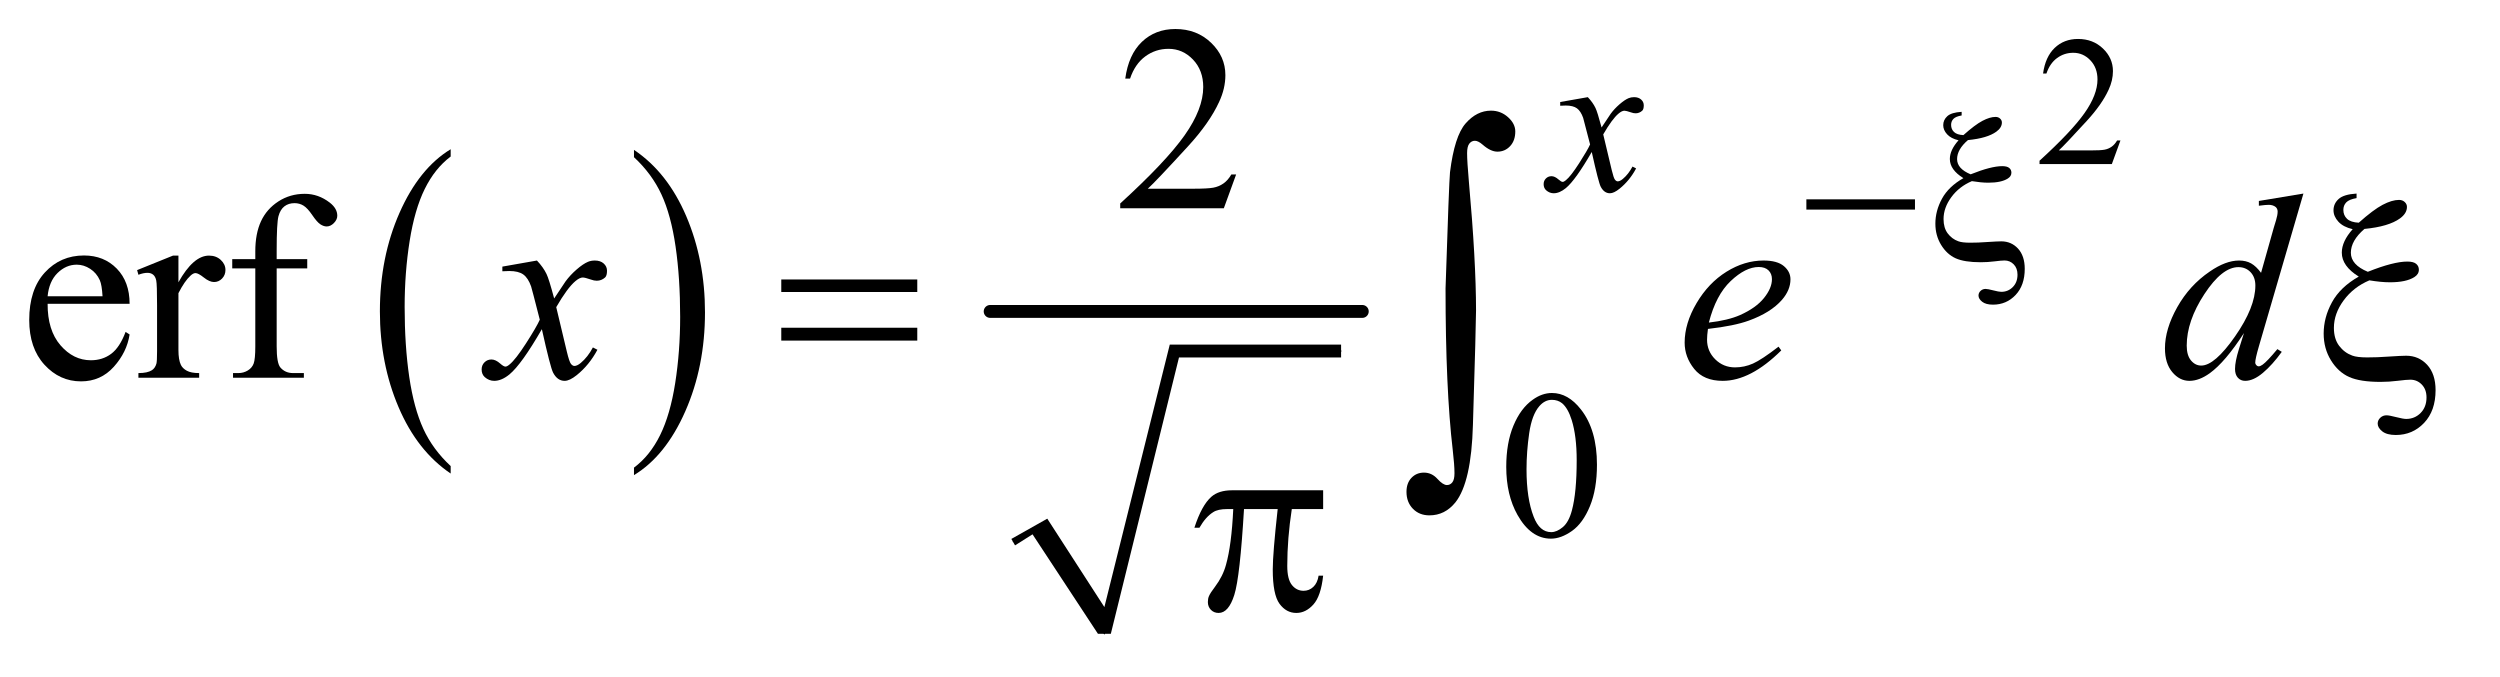 <?xml version="1.0" encoding="UTF-8"?>
<!DOCTYPE svg PUBLIC '-//W3C//DTD SVG 1.0//EN'
          'http://www.w3.org/TR/2001/REC-SVG-20010904/DTD/svg10.dtd'>
<svg stroke-dasharray="none" shape-rendering="auto" xmlns="http://www.w3.org/2000/svg" font-family="'Dialog'" text-rendering="auto" width="133" fill-opacity="1" color-interpolation="auto" color-rendering="auto" preserveAspectRatio="xMidYMid meet" font-size="12px" viewBox="0 0 133 36" fill="black" xmlns:xlink="http://www.w3.org/1999/xlink" stroke="black" image-rendering="auto" stroke-miterlimit="10" stroke-linecap="square" stroke-linejoin="miter" font-style="normal" stroke-width="1" height="36" stroke-dashoffset="0" font-weight="normal" stroke-opacity="1"
><!--Generated by the Batik Graphics2D SVG Generator--><defs id="genericDefs"
  /><g
  ><defs id="defs1"
    ><clipPath clipPathUnits="userSpaceOnUse" id="clipPath1"
      ><path d="M1.056 2.173 L84.831 2.173 L84.831 24.743 L1.056 24.743 L1.056 2.173 Z"
      /></clipPath
      ><clipPath clipPathUnits="userSpaceOnUse" id="clipPath2"
      ><path d="M33.739 69.426 L33.739 790.52 L2710.246 790.52 L2710.246 69.426 Z"
      /></clipPath
    ></defs
    ><g transform="scale(1.576,1.576) translate(-1.056,-2.173) matrix(0.031,0,0,0.031,0,0)"
    ><path d="M524.812 577.594 L524.812 585.734 Q488.375 561.109 468.055 513.461 Q447.734 465.812 447.734 409.172 Q447.734 350.25 469.102 301.844 Q490.469 253.438 524.812 232.594 L524.812 240.547 Q507.641 253.438 496.609 275.789 Q485.578 298.141 480.133 332.531 Q474.688 366.922 474.688 404.234 Q474.688 446.484 479.711 480.586 Q484.734 514.688 495.07 537.141 Q505.406 559.594 524.812 577.594 Z" stroke="none" clip-path="url(#clipPath2)"
    /></g
    ><g transform="matrix(0.049,0,0,0.049,-1.664,-3.424)"
    ><path d="M722.281 240.547 L722.281 232.594 Q758.734 257.031 779.055 304.68 Q799.375 352.328 799.375 408.984 Q799.375 467.891 778.008 516.398 Q756.641 564.906 722.281 585.734 L722.281 577.594 Q739.594 564.703 750.633 542.352 Q761.672 520 767.047 485.711 Q772.422 451.422 772.422 413.906 Q772.422 371.844 767.461 337.648 Q762.5 303.453 752.102 281 Q741.703 258.547 722.281 240.547 Z" stroke="none" clip-path="url(#clipPath2)"
    /></g
    ><g stroke-linecap="round" stroke-linejoin="round" transform="matrix(0.049,0,0,0.049,-1.664,-3.424)"
    ><path fill="none" d="M1134 658 L1163 641" clip-path="url(#clipPath2)"
    /></g
    ><g stroke-linecap="round" stroke-linejoin="round" transform="matrix(0.049,0,0,0.049,-1.664,-3.424)"
    ><path fill="none" d="M1163 641 L1233 758" clip-path="url(#clipPath2)"
    /></g
    ><g stroke-linecap="round" stroke-linejoin="round" transform="matrix(0.049,0,0,0.049,-1.664,-3.424)"
    ><path fill="none" d="M1233 758 L1309 451" clip-path="url(#clipPath2)"
    /></g
    ><g stroke-linecap="round" stroke-linejoin="round" transform="matrix(0.049,0,0,0.049,-1.664,-3.424)"
    ><path fill="none" d="M1309 451 L1490 451" clip-path="url(#clipPath2)"
    /></g
    ><g transform="matrix(0.049,0,0,0.049,-1.664,-3.424)"
    ><path d="M1132 655 L1171 633 L1233 729 L1304 444 L1490 444 L1490 458 L1314 458 L1240 758 L1226 758 L1155 650 L1136 662 Z" stroke="none" clip-path="url(#clipPath2)"
    /></g
    ><g stroke-width="14" transform="matrix(0.049,0,0,0.049,-1.664,-3.424)" stroke-linejoin="round" stroke-linecap="round"
    ><line y2="408" fill="none" x1="1109" clip-path="url(#clipPath2)" x2="1513" y1="408"
    /></g
    ><g transform="matrix(0.049,0,0,0.049,-1.664,-3.424)"
    ><path d="M2336.156 222.391 L2326.828 248 L2248.312 248 L2248.312 244.375 Q2282.969 212.766 2297.102 192.742 Q2311.234 172.719 2311.234 156.141 Q2311.234 143.469 2303.477 135.328 Q2295.719 127.188 2284.922 127.188 Q2275.109 127.188 2267.305 132.93 Q2259.5 138.672 2255.781 149.75 L2252.141 149.75 Q2254.594 131.594 2264.758 121.883 Q2274.922 112.172 2290.125 112.172 Q2306.328 112.172 2317.172 122.57 Q2328.016 132.969 2328.016 147.109 Q2328.016 157.219 2323.297 167.328 Q2316.031 183.219 2299.75 200.984 Q2275.312 227.688 2269.219 233.188 L2303.969 233.188 Q2314.562 233.188 2318.836 232.398 Q2323.109 231.609 2326.539 229.203 Q2329.969 226.797 2332.531 222.391 L2336.156 222.391 Z" stroke="none" clip-path="url(#clipPath2)"
    /></g
    ><g transform="matrix(0.049,0,0,0.049,-1.664,-3.424)"
    ><path d="M1669.312 576.75 Q1669.312 550.703 1677.172 531.891 Q1685.031 513.078 1698.062 503.875 Q1708.172 496.562 1718.953 496.562 Q1736.469 496.562 1750.391 514.422 Q1767.797 536.547 1767.797 574.391 Q1767.797 600.906 1760.164 619.438 Q1752.531 637.969 1740.68 646.336 Q1728.828 654.703 1717.828 654.703 Q1696.047 654.703 1681.547 628.984 Q1669.312 607.297 1669.312 576.75 ZM1691.328 579.562 Q1691.328 611.016 1699.078 630.891 Q1705.469 647.625 1718.156 647.625 Q1724.234 647.625 1730.742 642.172 Q1737.25 636.719 1740.625 623.922 Q1745.797 604.609 1745.797 569.453 Q1745.797 543.406 1740.406 526 Q1736.359 513.078 1729.953 507.688 Q1725.344 503.984 1718.844 503.984 Q1711.203 503.984 1705.25 510.828 Q1697.156 520.156 1694.242 540.148 Q1691.328 560.141 1691.328 579.562 Z" stroke="none" clip-path="url(#clipPath2)"
    /></g
    ><g transform="matrix(0.049,0,0,0.049,-1.664,-3.424)"
    ><path d="M1376.047 259.297 L1362.688 296 L1250.188 296 L1250.188 290.797 Q1299.828 245.516 1320.078 216.828 Q1340.328 188.141 1340.328 164.375 Q1340.328 146.234 1329.219 134.562 Q1318.109 122.891 1302.641 122.891 Q1288.578 122.891 1277.398 131.117 Q1266.219 139.344 1260.875 155.234 L1255.672 155.234 Q1259.188 129.219 1273.742 115.297 Q1288.297 101.375 1310.094 101.375 Q1333.297 101.375 1348.836 116.281 Q1364.375 131.188 1364.375 151.438 Q1364.375 165.922 1357.625 180.406 Q1347.219 203.188 1323.875 228.641 Q1288.859 266.891 1280.141 274.766 L1329.922 274.766 Q1345.109 274.766 1351.227 273.641 Q1357.344 272.516 1362.266 269.07 Q1367.188 265.625 1370.844 259.297 L1376.047 259.297 Z" stroke="none" clip-path="url(#clipPath2)"
    /></g
    ><g transform="matrix(0.049,0,0,0.049,-1.664,-3.424)"
    ><path d="M85.656 399.703 Q85.516 428.391 99.578 444.703 Q113.641 461.016 132.625 461.016 Q145.281 461.016 154.633 454.055 Q163.984 447.094 170.312 430.219 L174.672 433.031 Q171.719 452.297 157.516 468.117 Q143.312 483.938 121.938 483.938 Q98.734 483.938 82.211 465.867 Q65.688 447.797 65.688 417.281 Q65.688 384.234 82.633 365.742 Q99.578 347.25 125.172 347.25 Q146.828 347.25 160.75 361.523 Q174.672 375.797 174.672 399.703 L85.656 399.703 ZM85.656 391.547 L145.281 391.547 Q144.578 379.172 142.328 374.109 Q138.812 366.234 131.852 361.734 Q124.891 357.234 117.297 357.234 Q105.625 357.234 96.414 366.305 Q87.203 375.375 85.656 391.547 ZM227.688 347.391 L227.688 376.359 Q243.859 347.391 260.875 347.391 Q268.609 347.391 273.672 352.102 Q278.734 356.812 278.734 363 Q278.734 368.484 275.078 372.281 Q271.422 376.078 266.359 376.078 Q261.438 376.078 255.32 371.227 Q249.203 366.375 246.25 366.375 Q243.719 366.375 240.766 369.188 Q234.438 374.953 227.688 388.172 L227.688 449.906 Q227.688 460.594 230.359 466.078 Q232.188 469.875 236.828 472.406 Q241.469 474.938 250.188 474.938 L250.188 480 L184.234 480 L184.234 474.938 Q194.078 474.938 198.859 471.844 Q202.375 469.594 203.781 464.672 Q204.484 462.281 204.484 451.031 L204.484 401.109 Q204.484 378.609 203.57 374.32 Q202.656 370.031 200.195 368.062 Q197.734 366.094 194.078 366.094 Q189.719 366.094 184.234 368.203 L182.828 363.141 L221.781 347.391 L227.688 347.391 ZM334.344 361.312 L334.344 445.969 Q334.344 463.969 338.281 468.75 Q343.484 474.938 352.203 474.938 L363.875 474.938 L363.875 480 L286.953 480 L286.953 474.938 L292.719 474.938 Q298.344 474.938 302.984 472.125 Q307.625 469.312 309.383 464.531 Q311.141 459.75 311.141 445.969 L311.141 361.312 L286.109 361.312 L286.109 351.188 L311.141 351.188 L311.141 342.75 Q311.141 323.484 317.328 310.125 Q323.516 296.766 336.242 288.539 Q348.969 280.312 364.859 280.312 Q379.625 280.312 392 289.875 Q400.156 296.203 400.156 304.078 Q400.156 308.297 396.5 312.023 Q392.844 315.75 388.625 315.75 Q385.391 315.75 381.805 313.43 Q378.219 311.109 373.016 303.445 Q367.812 295.781 363.453 293.109 Q359.094 290.438 353.75 290.438 Q347.281 290.438 342.781 293.883 Q338.281 297.328 336.312 304.57 Q334.344 311.812 334.344 341.906 L334.344 351.188 L367.531 351.188 L367.531 361.312 L334.344 361.312 Z" stroke="none" clip-path="url(#clipPath2)"
    /></g
    ><g transform="matrix(0.049,0,0,0.049,-1.664,-3.424)"
    ><path d="M1757.875 175.359 Q1763.375 181.203 1766.172 187.047 Q1768.203 191.094 1772.812 208.266 L1782.688 193.438 Q1786.625 188.047 1792.234 183.164 Q1797.844 178.281 1802.109 176.484 Q1804.812 175.359 1808.062 175.359 Q1812.891 175.359 1815.758 177.945 Q1818.625 180.531 1818.625 184.234 Q1818.625 188.5 1816.938 190.078 Q1813.797 192.891 1809.75 192.891 Q1807.391 192.891 1804.703 191.875 Q1799.422 190.078 1797.625 190.078 Q1794.922 190.078 1791.219 193.219 Q1784.266 199.062 1774.609 215.797 L1783.812 254.422 Q1785.938 263.297 1787.398 265.039 Q1788.859 266.781 1790.328 266.781 Q1792.688 266.781 1795.828 264.203 Q1802 259.031 1806.391 250.719 L1810.312 252.734 Q1803.234 266 1792.344 274.75 Q1786.172 279.703 1781.906 279.703 Q1775.609 279.703 1771.906 272.625 Q1769.547 268.234 1762.141 234.891 Q1744.609 265.312 1734.062 274.078 Q1727.203 279.703 1720.812 279.703 Q1716.312 279.703 1712.609 276.438 Q1709.906 273.969 1709.906 269.812 Q1709.906 266.109 1712.383 263.641 Q1714.859 261.172 1718.453 261.172 Q1722.047 261.172 1726.094 264.766 Q1729 267.344 1730.578 267.344 Q1731.922 267.344 1734.062 265.547 Q1739.344 261.281 1748.438 247.125 Q1757.531 232.969 1760.344 226.688 Q1753.375 199.391 1752.812 197.828 Q1750.234 190.531 1746.078 187.492 Q1741.922 184.453 1733.828 184.453 Q1731.25 184.453 1727.891 184.688 L1727.891 180.641 L1757.875 175.359 Z" stroke="none" clip-path="url(#clipPath2)"
    /></g
    ><g transform="matrix(0.049,0,0,0.049,-1.664,-3.424)"
    ><path d="M616.922 352.734 Q623.812 360.047 627.328 367.359 Q629.859 372.422 635.625 393.938 L648 375.375 Q652.922 368.625 659.953 362.508 Q666.984 356.391 672.328 354.141 Q675.703 352.734 679.781 352.734 Q685.828 352.734 689.414 355.969 Q693 359.203 693 363.844 Q693 369.188 690.891 371.156 Q686.953 374.672 681.891 374.672 Q678.938 374.672 675.562 373.406 Q668.953 371.156 666.703 371.156 Q663.328 371.156 658.688 375.094 Q649.969 382.406 637.875 403.359 L649.406 451.734 Q652.078 462.844 653.906 465.023 Q655.734 467.203 657.562 467.203 Q660.516 467.203 664.453 463.969 Q672.188 457.5 677.672 447.094 L682.594 449.625 Q673.734 466.219 660.094 477.188 Q652.359 483.375 647.016 483.375 Q639.141 483.375 634.5 474.516 Q631.547 469.031 622.266 427.266 Q600.328 465.375 587.109 476.344 Q578.531 483.375 570.516 483.375 Q564.891 483.375 560.25 479.297 Q556.875 476.203 556.875 471 Q556.875 466.359 559.969 463.266 Q563.062 460.172 567.562 460.172 Q572.062 460.172 577.125 464.672 Q580.781 467.906 582.75 467.906 Q584.438 467.906 587.109 465.656 Q593.719 460.312 605.109 442.594 Q616.5 424.875 620.016 417 Q611.297 382.828 610.594 380.859 Q607.359 371.719 602.156 367.922 Q596.953 364.125 586.828 364.125 Q583.594 364.125 579.375 364.406 L579.375 359.344 L616.922 352.734 ZM1888.312 426.984 Q1887.328 434.016 1887.328 438.656 Q1887.328 451.172 1896.188 459.961 Q1905.047 468.75 1917.703 468.75 Q1927.828 468.75 1937.18 464.602 Q1946.531 460.453 1964.953 446.25 L1967.906 450.328 Q1934.578 483.375 1904.344 483.375 Q1883.812 483.375 1873.406 470.438 Q1863 457.5 1863 441.891 Q1863 420.938 1875.938 399 Q1888.875 377.062 1908.422 364.898 Q1927.969 352.734 1948.641 352.734 Q1963.547 352.734 1970.719 358.781 Q1977.891 364.828 1977.891 373.125 Q1977.891 384.797 1968.609 395.484 Q1956.375 409.406 1932.609 417.984 Q1916.859 423.75 1888.312 426.984 ZM1889.297 420.094 Q1910.109 417.703 1923.188 411.938 Q1940.484 404.203 1949.133 393.445 Q1957.781 382.688 1957.781 372.984 Q1957.781 367.078 1954.055 363.422 Q1950.328 359.766 1943.438 359.766 Q1929.094 359.766 1912.992 375.023 Q1896.891 390.281 1889.297 420.094 ZM2534.812 280.031 L2486.438 445.969 Q2482.5 459.469 2482.5 463.688 Q2482.5 465.094 2483.695 466.359 Q2484.891 467.625 2486.156 467.625 Q2487.984 467.625 2490.516 465.797 Q2495.297 462.422 2506.547 448.922 L2511.328 451.875 Q2501.203 465.938 2490.867 474.656 Q2480.531 483.375 2471.531 483.375 Q2466.75 483.375 2463.656 480 Q2460.562 476.625 2460.562 470.438 Q2460.562 462.422 2464.781 448.922 L2470.266 431.484 Q2449.875 462.984 2433.141 475.078 Q2421.609 483.375 2411.062 483.375 Q2400.375 483.375 2392.43 473.883 Q2384.484 464.391 2384.484 448.078 Q2384.484 427.125 2397.844 403.359 Q2411.203 379.594 2433.141 364.688 Q2450.438 352.734 2464.922 352.734 Q2472.516 352.734 2478 355.828 Q2483.484 358.922 2488.828 366.094 L2502.609 317.156 Q2504.156 311.953 2505.141 308.859 Q2506.828 303.234 2506.828 299.578 Q2506.828 296.625 2504.719 294.656 Q2501.766 292.266 2497.125 292.266 Q2493.891 292.266 2486.438 293.25 L2486.438 288.047 L2534.812 280.031 ZM2482.641 379.875 Q2482.641 370.875 2477.438 365.391 Q2472.234 359.906 2464.219 359.906 Q2446.5 359.906 2427.305 389.156 Q2408.109 418.406 2408.109 445.125 Q2408.109 455.672 2412.75 461.227 Q2417.391 466.781 2423.859 466.781 Q2438.484 466.781 2460.562 435.141 Q2482.641 403.5 2482.641 379.875 Z" stroke="none" clip-path="url(#clipPath2)"
    /></g
    ><g transform="matrix(0.049,0,0,0.049,-1.664,-3.424)"
    ><path d="M1995.156 286.312 L2113.078 286.312 L2113.078 297.438 L1995.156 297.438 L1995.156 286.312 ZM2163.75 191.297 L2163.75 195.234 Q2157.234 196.359 2154.766 199 Q2152.297 201.641 2152.297 205.453 Q2152.297 210.172 2155.492 213.203 Q2158.688 216.234 2165.656 216.578 Q2178.234 205.344 2186.32 201.078 Q2194.406 196.812 2200.578 196.812 Q2203.5 196.812 2205.469 198.609 Q2207.438 200.406 2207.438 202.875 Q2207.438 208.484 2201.375 212.859 Q2191.594 219.938 2170.594 221.969 Q2158.797 232.062 2158.797 242.625 Q2158.797 253.062 2173.516 259.141 Q2184.75 254.641 2193.281 252.453 Q2201.812 250.266 2207.766 250.266 Q2213.047 250.266 2215.406 252.227 Q2217.766 254.188 2217.766 257.344 Q2217.766 261.266 2213.828 263.734 Q2206.766 268.234 2192.719 268.234 Q2188.672 268.234 2184.18 267.781 Q2179.688 267.328 2174.859 266.547 Q2161.047 272.391 2152.57 283.898 Q2144.094 295.406 2144.094 307.766 Q2144.094 317.312 2148.641 323.32 Q2153.188 329.328 2160.047 331.797 Q2164.188 333.375 2172.953 333.375 Q2181.938 333.375 2190.812 332.688 Q2202.938 331.906 2206.766 331.906 Q2217.656 331.906 2224.953 339.766 Q2232.25 347.75 2232.25 361.781 Q2232.25 379.641 2222.312 390.141 Q2212.375 400.641 2197.781 400.641 Q2190.031 400.641 2186.039 397.492 Q2182.047 394.344 2182.047 390.75 Q2182.047 387.844 2184.297 385.703 Q2186.547 383.562 2189.688 383.562 Q2192.047 383.562 2198.109 385.141 Q2204.172 386.719 2206.766 386.719 Q2214.172 386.719 2219.281 381.547 Q2224.391 376.375 2224.391 368.078 Q2224.391 361.109 2220.289 356.898 Q2216.188 352.688 2210.359 352.688 Q2207.094 352.688 2199.516 353.641 Q2191.938 354.594 2184.516 354.594 Q2166.781 354.594 2157.289 350.328 Q2147.797 346.062 2141.508 335.844 Q2135.219 325.625 2135.219 312.703 Q2135.219 298.781 2142.406 285.586 Q2149.594 272.391 2165.656 263.297 Q2150.938 254.188 2150.938 242.516 Q2150.938 232.75 2160.375 222.188 Q2152.172 220.281 2147.961 215.672 Q2143.75 211.062 2143.75 205.797 Q2143.75 200.062 2148.188 196.016 Q2152.625 191.969 2163.75 191.297 Z" stroke="none" clip-path="url(#clipPath2)"
    /></g
    ><g transform="matrix(0.049,0,0,0.049,-1.664,-3.424)"
    ><path d="M882.203 373.266 L1029.859 373.266 L1029.859 386.906 L882.203 386.906 L882.203 373.266 ZM882.203 425.719 L1029.859 425.719 L1029.859 439.641 L882.203 439.641 L882.203 425.719 ZM2592.516 280.031 L2592.516 284.953 Q2584.359 286.359 2581.266 289.664 Q2578.172 292.969 2578.172 297.75 Q2578.172 303.656 2582.18 307.453 Q2586.188 311.25 2594.906 311.672 Q2610.656 297.609 2620.781 292.266 Q2630.906 286.922 2638.641 286.922 Q2642.297 286.922 2644.758 289.172 Q2647.219 291.422 2647.219 294.516 Q2647.219 301.547 2639.625 307.031 Q2627.391 315.891 2601.094 318.422 Q2586.328 331.078 2586.328 344.297 Q2586.328 357.375 2604.75 364.969 Q2618.812 359.344 2629.5 356.602 Q2640.188 353.859 2647.641 353.859 Q2654.25 353.859 2657.203 356.32 Q2660.156 358.781 2660.156 362.719 Q2660.156 367.641 2655.234 370.734 Q2646.375 376.359 2628.797 376.359 Q2623.734 376.359 2618.109 375.797 Q2612.484 375.234 2606.438 374.25 Q2589.141 381.562 2578.523 395.977 Q2567.906 410.391 2567.906 425.859 Q2567.906 437.812 2573.602 445.336 Q2579.297 452.859 2587.875 455.953 Q2593.078 457.922 2604.047 457.922 Q2615.297 457.922 2626.406 457.078 Q2641.594 456.094 2646.375 456.094 Q2660.016 456.094 2669.156 465.938 Q2678.297 475.922 2678.297 493.5 Q2678.297 515.859 2665.852 529.008 Q2653.406 542.156 2635.125 542.156 Q2625.422 542.156 2620.43 538.219 Q2615.438 534.281 2615.438 529.781 Q2615.438 526.125 2618.25 523.453 Q2621.062 520.781 2625 520.781 Q2627.953 520.781 2635.547 522.75 Q2643.141 524.719 2646.375 524.719 Q2655.656 524.719 2662.055 518.25 Q2668.453 511.781 2668.453 501.375 Q2668.453 492.656 2663.32 487.383 Q2658.188 482.109 2650.875 482.109 Q2646.797 482.109 2637.305 483.305 Q2627.812 484.5 2618.531 484.5 Q2596.312 484.5 2584.43 479.156 Q2572.547 473.812 2564.672 461.016 Q2556.797 448.219 2556.797 432.047 Q2556.797 414.609 2565.797 398.086 Q2574.797 381.562 2594.906 370.172 Q2576.484 358.781 2576.484 344.156 Q2576.484 331.922 2588.297 318.703 Q2578.031 316.312 2572.758 310.547 Q2567.484 304.781 2567.484 298.172 Q2567.484 291 2573.039 285.938 Q2578.594 280.875 2592.516 280.031 Z" stroke="none" clip-path="url(#clipPath2)"
    /></g
    ><g transform="matrix(0.049,0,0,0.049,-1.664,-3.424)"
    ><path d="M1470.516 602.188 L1470.516 622.578 L1436.484 622.578 Q1431.562 654.781 1431.562 684.312 Q1431.562 698.797 1436.625 705.055 Q1441.688 711.312 1449.281 711.312 Q1455.328 711.312 1459.828 707.094 Q1464.328 702.875 1465.594 694.859 L1470.516 694.859 Q1468.125 717.078 1459.898 726.219 Q1451.672 735.359 1441.406 735.359 Q1430.438 735.359 1423.125 725.375 Q1415.812 715.391 1415.812 688.109 Q1415.812 670.953 1421.156 622.578 L1384.594 622.578 Q1380.234 696.266 1374.047 715.812 Q1367.859 735.359 1357.031 735.359 Q1351.969 735.359 1348.664 731.984 Q1345.359 728.609 1345.359 723.547 Q1345.359 719.891 1346.484 717.219 Q1348.031 713.562 1353.094 706.953 Q1361.672 695.562 1365.047 683.047 Q1371.094 661.672 1372.922 622.578 L1366.453 622.578 Q1356.188 622.578 1351.125 625.953 Q1342.969 631.016 1336.219 642.828 L1330.734 642.828 Q1338.609 618.5 1349.156 609.219 Q1357.172 602.188 1371.656 602.188 L1470.516 602.188 Z" stroke="none" clip-path="url(#clipPath2)"
    /></g
    ><g transform="matrix(0.049,0,0,0.049,-1.664,-3.424)"
    ><path d="M1603.406 383.031 Q1607.203 266.797 1608.25 256.891 Q1613.109 217.656 1625.234 203.836 Q1637.359 190.016 1652.766 190.016 Q1663.312 190.016 1671.219 197.086 Q1679.125 204.156 1679.125 212.594 Q1679.125 222.5 1673.539 228.516 Q1667.953 234.531 1659.719 234.531 Q1652.344 234.531 1643.688 226.938 Q1638.844 222.719 1635.25 222.719 Q1631.672 222.719 1629.242 225.773 Q1626.812 228.828 1626.812 236.219 Q1626.812 245.078 1628.719 266.797 Q1636.516 353.281 1636.516 407.078 Q1636.516 421.203 1633.141 531.109 Q1631.453 593.344 1614.156 615.281 Q1602.766 629.406 1585.891 629.406 Q1574.922 629.406 1567.961 622.234 Q1561 615.062 1561 603.891 Q1561 594.391 1566.383 588.695 Q1571.766 583 1579.984 583 Q1588.422 583 1594.539 589.75 Q1600.656 596.5 1604.875 596.5 Q1608.469 596.5 1610.789 593.547 Q1613.109 590.594 1613.109 583.641 Q1613.109 574.766 1611.203 558.312 Q1603.406 491.875 1603.406 383.031 Z" stroke="none" clip-path="url(#clipPath2)"
    /></g
  ></g
></svg
>
